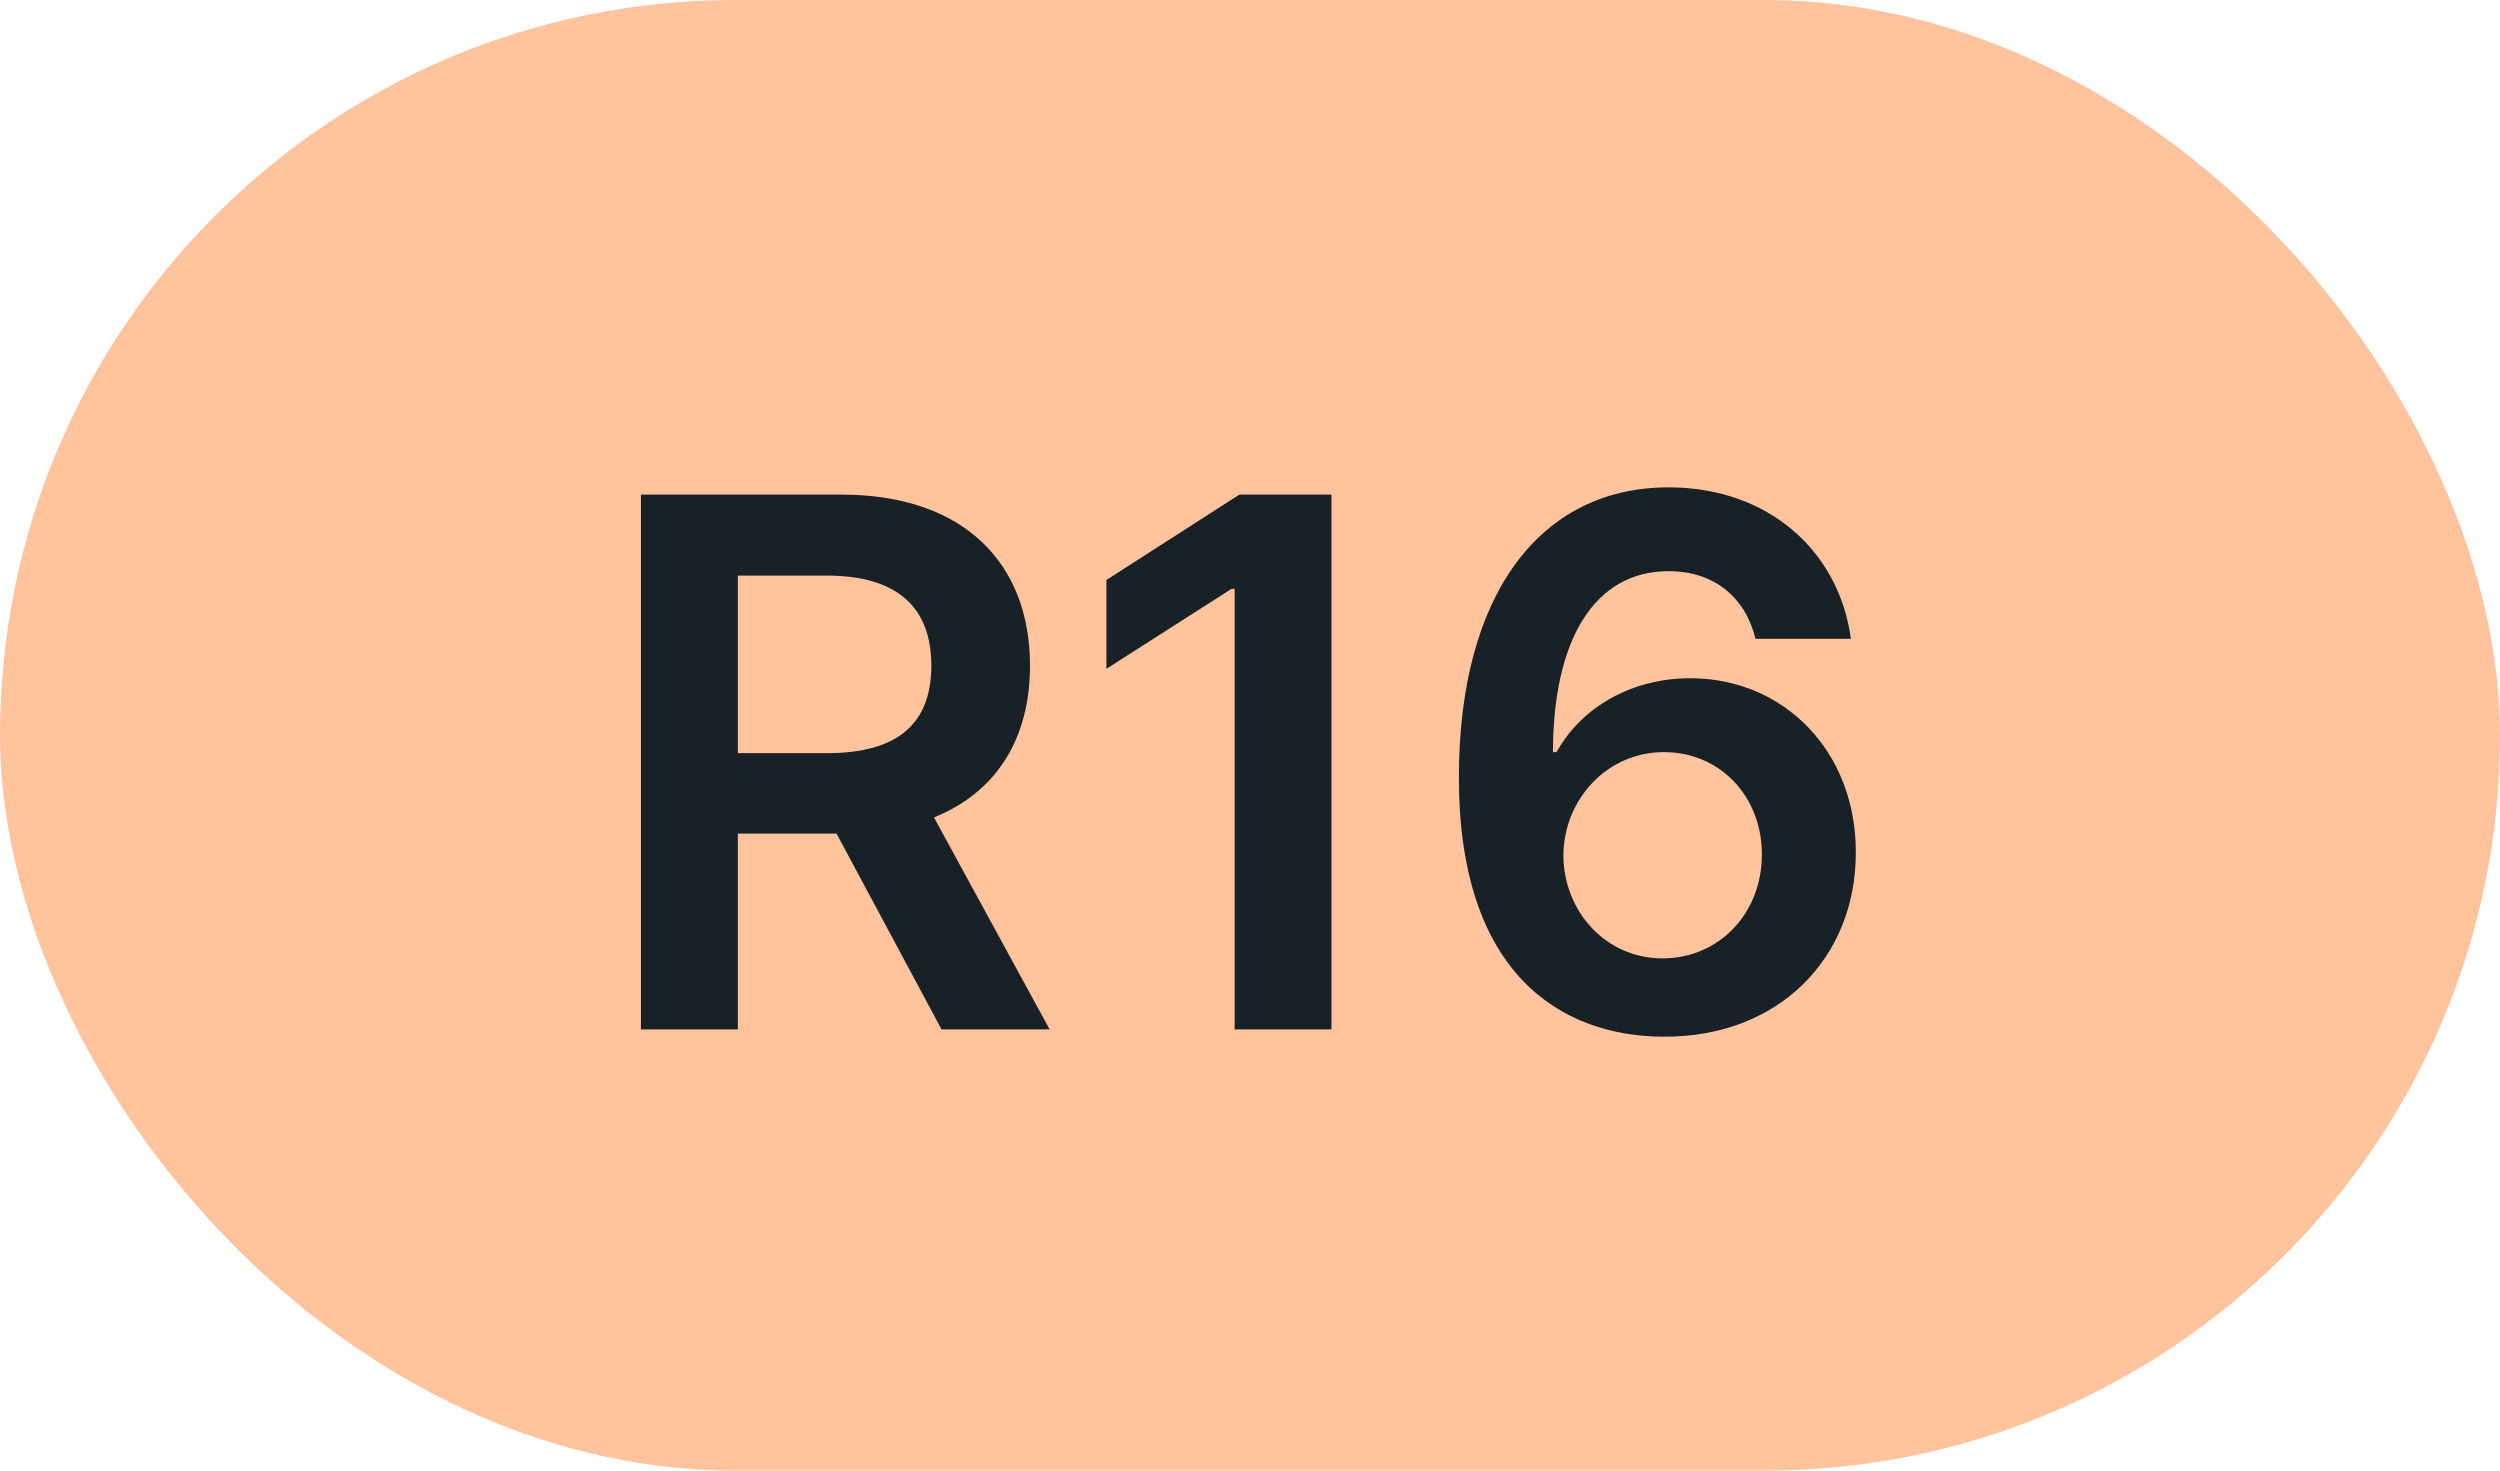 <svg width="34" height="20" viewBox="0 0 34 20" fill="none" xmlns="http://www.w3.org/2000/svg">
<rect width="34" height="20" rx="10" fill="#FFC39E"/>
<path d="M8.717 14H10.035V11.337H11.377L12.805 14H14.275L12.702 11.117C13.557 10.772 14.008 10.04 14.008 9.053C14.008 7.665 13.114 6.727 11.445 6.727H8.717V14ZM10.035 10.243V7.828H11.242C12.226 7.828 12.666 8.279 12.666 9.053C12.666 9.827 12.226 10.243 11.249 10.243H10.035ZM18.108 6.727H16.855L15.047 7.888V9.096L16.748 8.009H16.791V14H18.108V6.727ZM22.618 14.099C24.188 14.11 25.242 13.03 25.239 11.592C25.242 10.218 24.262 9.224 22.988 9.224C22.206 9.224 21.517 9.604 21.169 10.229H21.12C21.123 8.698 21.684 7.768 22.693 7.768C23.318 7.768 23.74 8.13 23.875 8.688H25.172C25.015 7.512 24.067 6.628 22.693 6.628C20.946 6.628 19.841 8.084 19.841 10.57C19.838 13.236 21.223 14.092 22.618 14.099ZM22.611 13.034C21.834 13.034 21.265 12.391 21.262 11.631C21.269 10.868 21.858 10.229 22.629 10.229C23.399 10.229 23.964 10.839 23.961 11.621C23.964 12.416 23.382 13.034 22.611 13.034Z" fill="#172126"/>
</svg>
